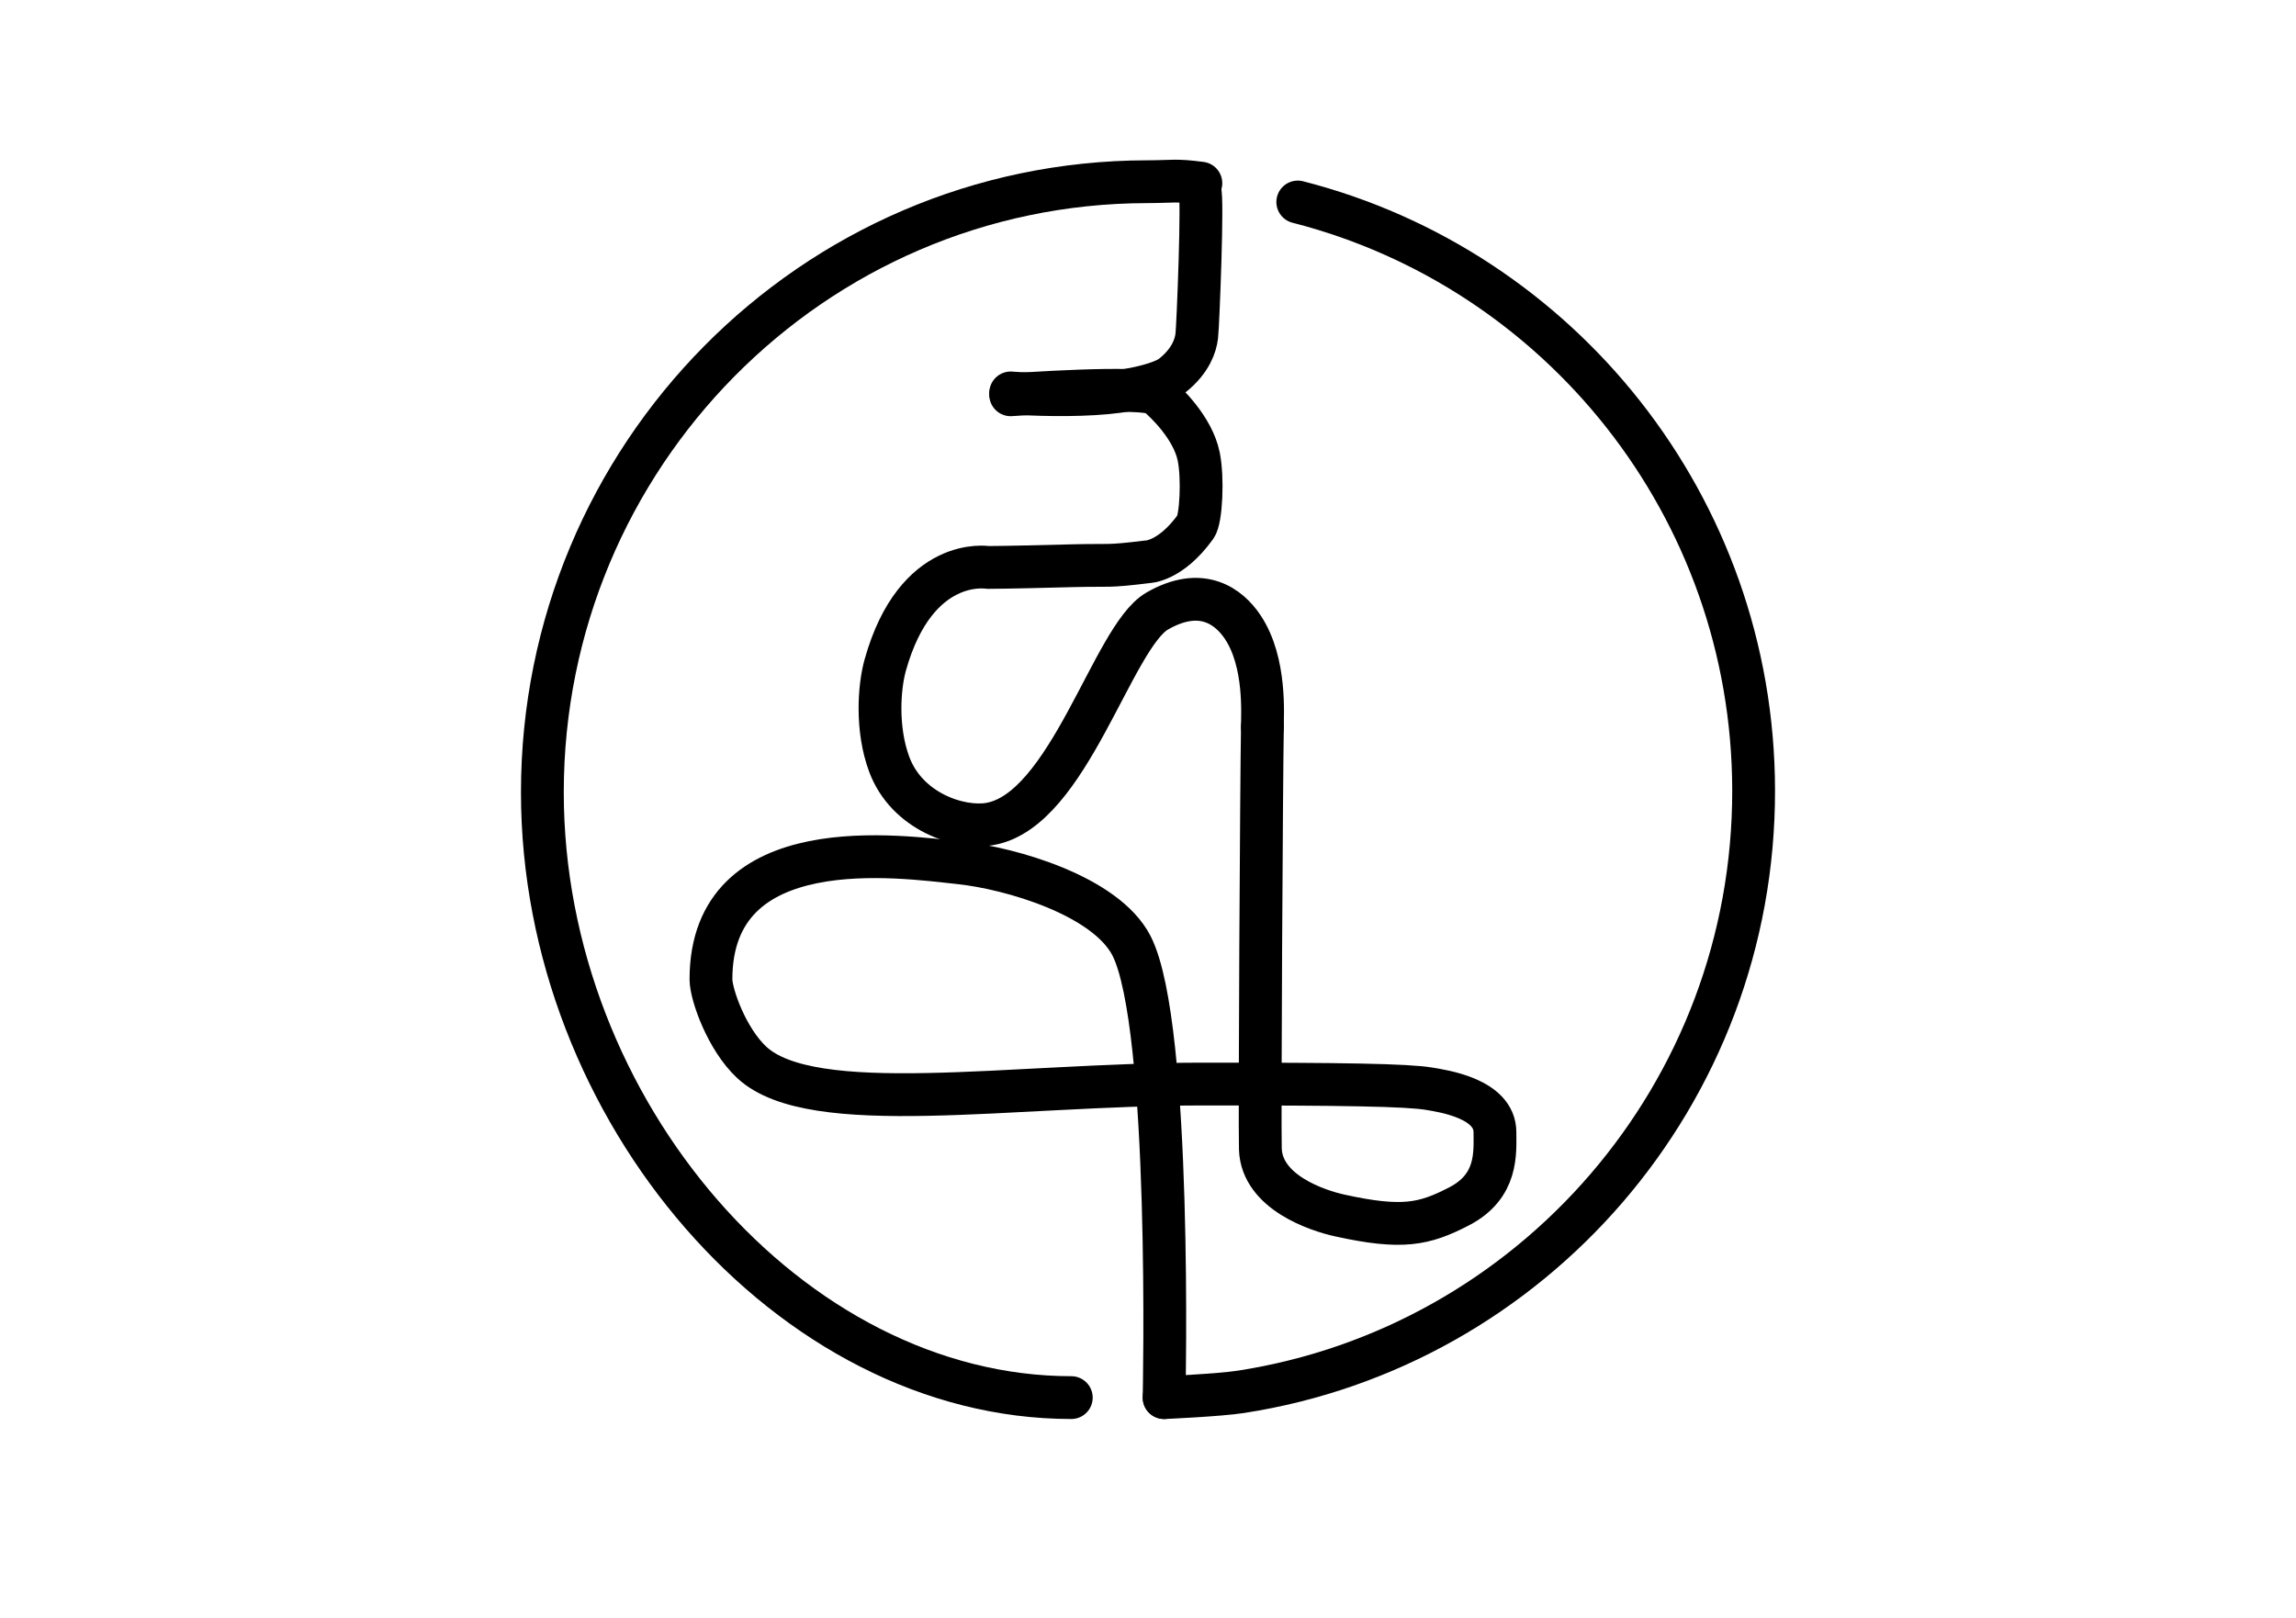 <?xml version="1.0" encoding="UTF-8"?>
<svg data-bbox="140.637 46.968 314.076 315.478" viewBox="0 0 595.35 419.58" xmlns="http://www.w3.org/2000/svg" clip-rule="evenodd" stroke-linecap="round" stroke-linejoin="round" data-type="ugc">
    <g>
        <path d="M277.786 362.446c-72.758 0-137.15-74.472-137.149-156.973 0-87.058 69.993-158.177 156.723-158.35 7.074-.014 7.194-.52 14.023.376" fill="none" stroke-width="11.1" stroke="#000000"/>
        <path d="M336.511 52.385c67.827 17.322 118.056 78.968 118.202 152.461.158 78.952-57.537 144.463-132.971 156.107-5.688.878-19.889 1.493-19.889 1.493" fill="none" stroke-width="11.1" stroke="#000000"/>
        <path d="M311.105 49.5c.873 1.104-.453 34.793-.786 37.627-.154 1.32-.569 2.868-1.426 4.507-.984 1.882-2.551 3.886-4.978 5.803-2.252 1.779-8.746 3.679-17.138 4.448-8.529.782-18.985.45-24.714.016" fill="none" stroke-width="11.1" stroke="#000000"/>
        <path d="M327.341 188.588c-.246 12.622-.746 102.99-.531 109.396.378 11.274 14.96 15.993 20.538 17.222 16.274 3.588 21.953 2.304 30.936-2.326 10.158-5.235 9.351-13.95 9.353-19.266.005-8.761-13.56-10.674-17.025-11.266-5.613-.958-22.356-1.256-59.214-1.214-49.335.056-100.738 8.978-116.463-5.617-6.512-6.044-10.58-17.661-10.582-21.514-.017-39.14 49.132-31.88 64.568-30.236 13.142 1.4 37.809 8.522 44.47 21.486 10.588 20.609 8.462 117.193 8.462 117.193" fill="none" stroke-width="11.1" stroke="#000000"/>
        <path d="M262.064 102.383s34.888-2.567 37.889-.076c2.446 2.031 9.355 8.683 10.87 16.07 1.142 5.568.637 16.223-.795 18.21-6.551 9.09-12.472 9.102-12.472 9.102-10.689 1.331-9.773.784-18.766 1.006-9.909.244-16.663.424-22.663.463 0 0-18.6-3.185-26.582 25.31-1.609 5.744-2.356 16.619 1.022 25.723 4.58 12.341 18.327 16.837 26.079 15.499 20.519-3.542 31.812-48.555 43.419-55.227 11.526-6.625 18.628-1.157 22.183 4.179 6.114 9.175 5.052 22.923 5.093 25.946" fill="none" stroke-width="11.1" stroke="#000000"/>
    </g>
</svg>
